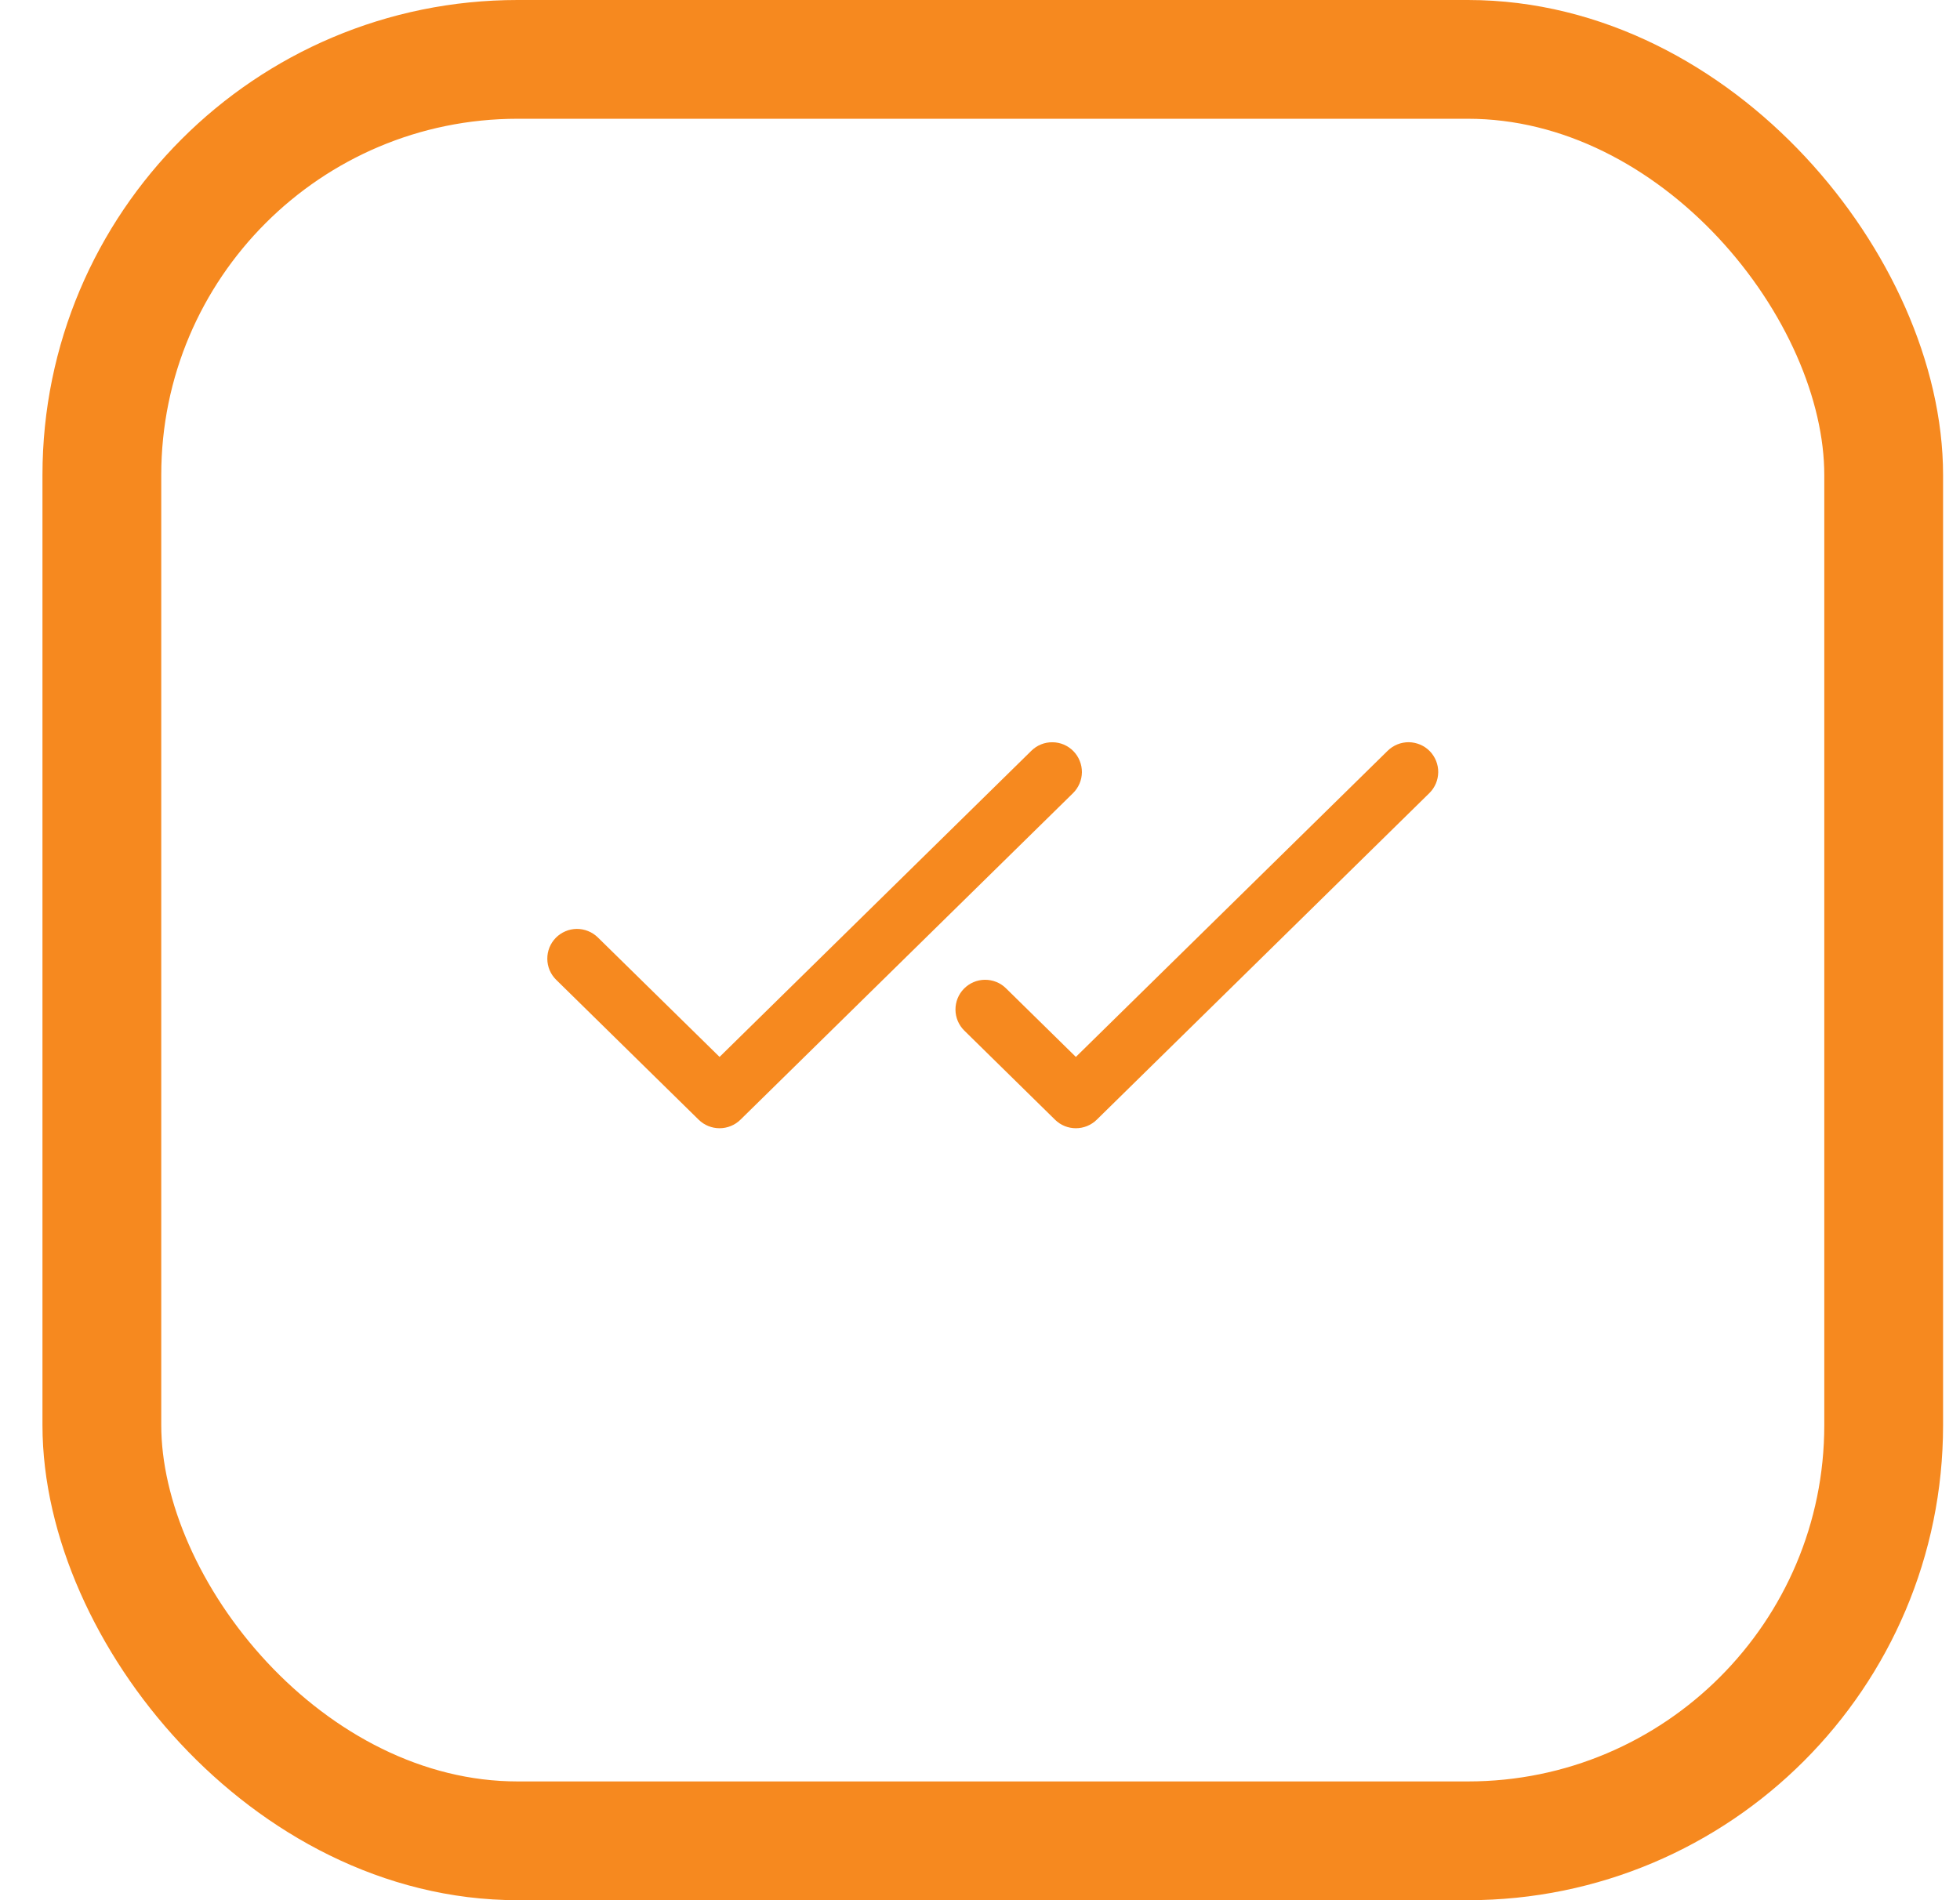 <svg xmlns="http://www.w3.org/2000/svg" width="33" height="32" viewBox="0 0 33 32" fill="none"><rect x="1.715" y="1" width="30" height="30" rx="7" stroke="#F6891F" stroke-width="2"></rect><g clip-path="url(#clip0_53_262)"><path d="M18.066 13.357L12.466 18.857C12.372 18.949 12.246 19 12.115 19C11.984 19 11.858 18.949 11.764 18.857L9.364 16.5C9.317 16.454 9.28 16.399 9.254 16.339C9.229 16.278 9.215 16.213 9.215 16.148C9.214 16.082 9.227 16.017 9.251 15.956C9.276 15.895 9.312 15.84 9.358 15.793C9.404 15.746 9.459 15.709 9.52 15.683C9.58 15.657 9.645 15.644 9.711 15.643C9.776 15.643 9.841 15.655 9.902 15.68C9.963 15.704 10.019 15.741 10.066 15.787L12.115 17.799L17.365 12.643C17.459 12.55 17.587 12.498 17.72 12.5C17.786 12.5 17.851 12.514 17.911 12.539C17.971 12.565 18.026 12.602 18.072 12.649C18.118 12.696 18.155 12.752 18.179 12.813C18.204 12.873 18.216 12.939 18.216 13.004C18.215 13.07 18.202 13.135 18.176 13.195C18.15 13.256 18.113 13.311 18.066 13.357H18.066ZM24.072 12.649C24.026 12.602 23.971 12.565 23.91 12.539C23.85 12.514 23.785 12.5 23.719 12.499C23.654 12.499 23.588 12.511 23.527 12.536C23.466 12.561 23.411 12.597 23.364 12.643L18.114 17.799L16.937 16.643C16.843 16.55 16.715 16.499 16.582 16.5C16.45 16.501 16.323 16.555 16.23 16.65C16.137 16.744 16.086 16.872 16.087 17.005C16.088 17.137 16.142 17.264 16.237 17.357L17.764 18.857C17.857 18.949 17.983 19 18.114 19C18.245 19 18.371 18.949 18.465 18.857L24.065 13.357C24.112 13.311 24.149 13.256 24.175 13.196C24.201 13.135 24.214 13.07 24.215 13.005C24.216 12.939 24.203 12.874 24.179 12.813C24.154 12.752 24.118 12.696 24.072 12.649Z" fill="#F6891F"></path></g><defs><clipPath id="clip0_53_262"><rect width="16" height="16" fill="white" transform="translate(8.715 8)"></rect></clipPath></defs></svg>